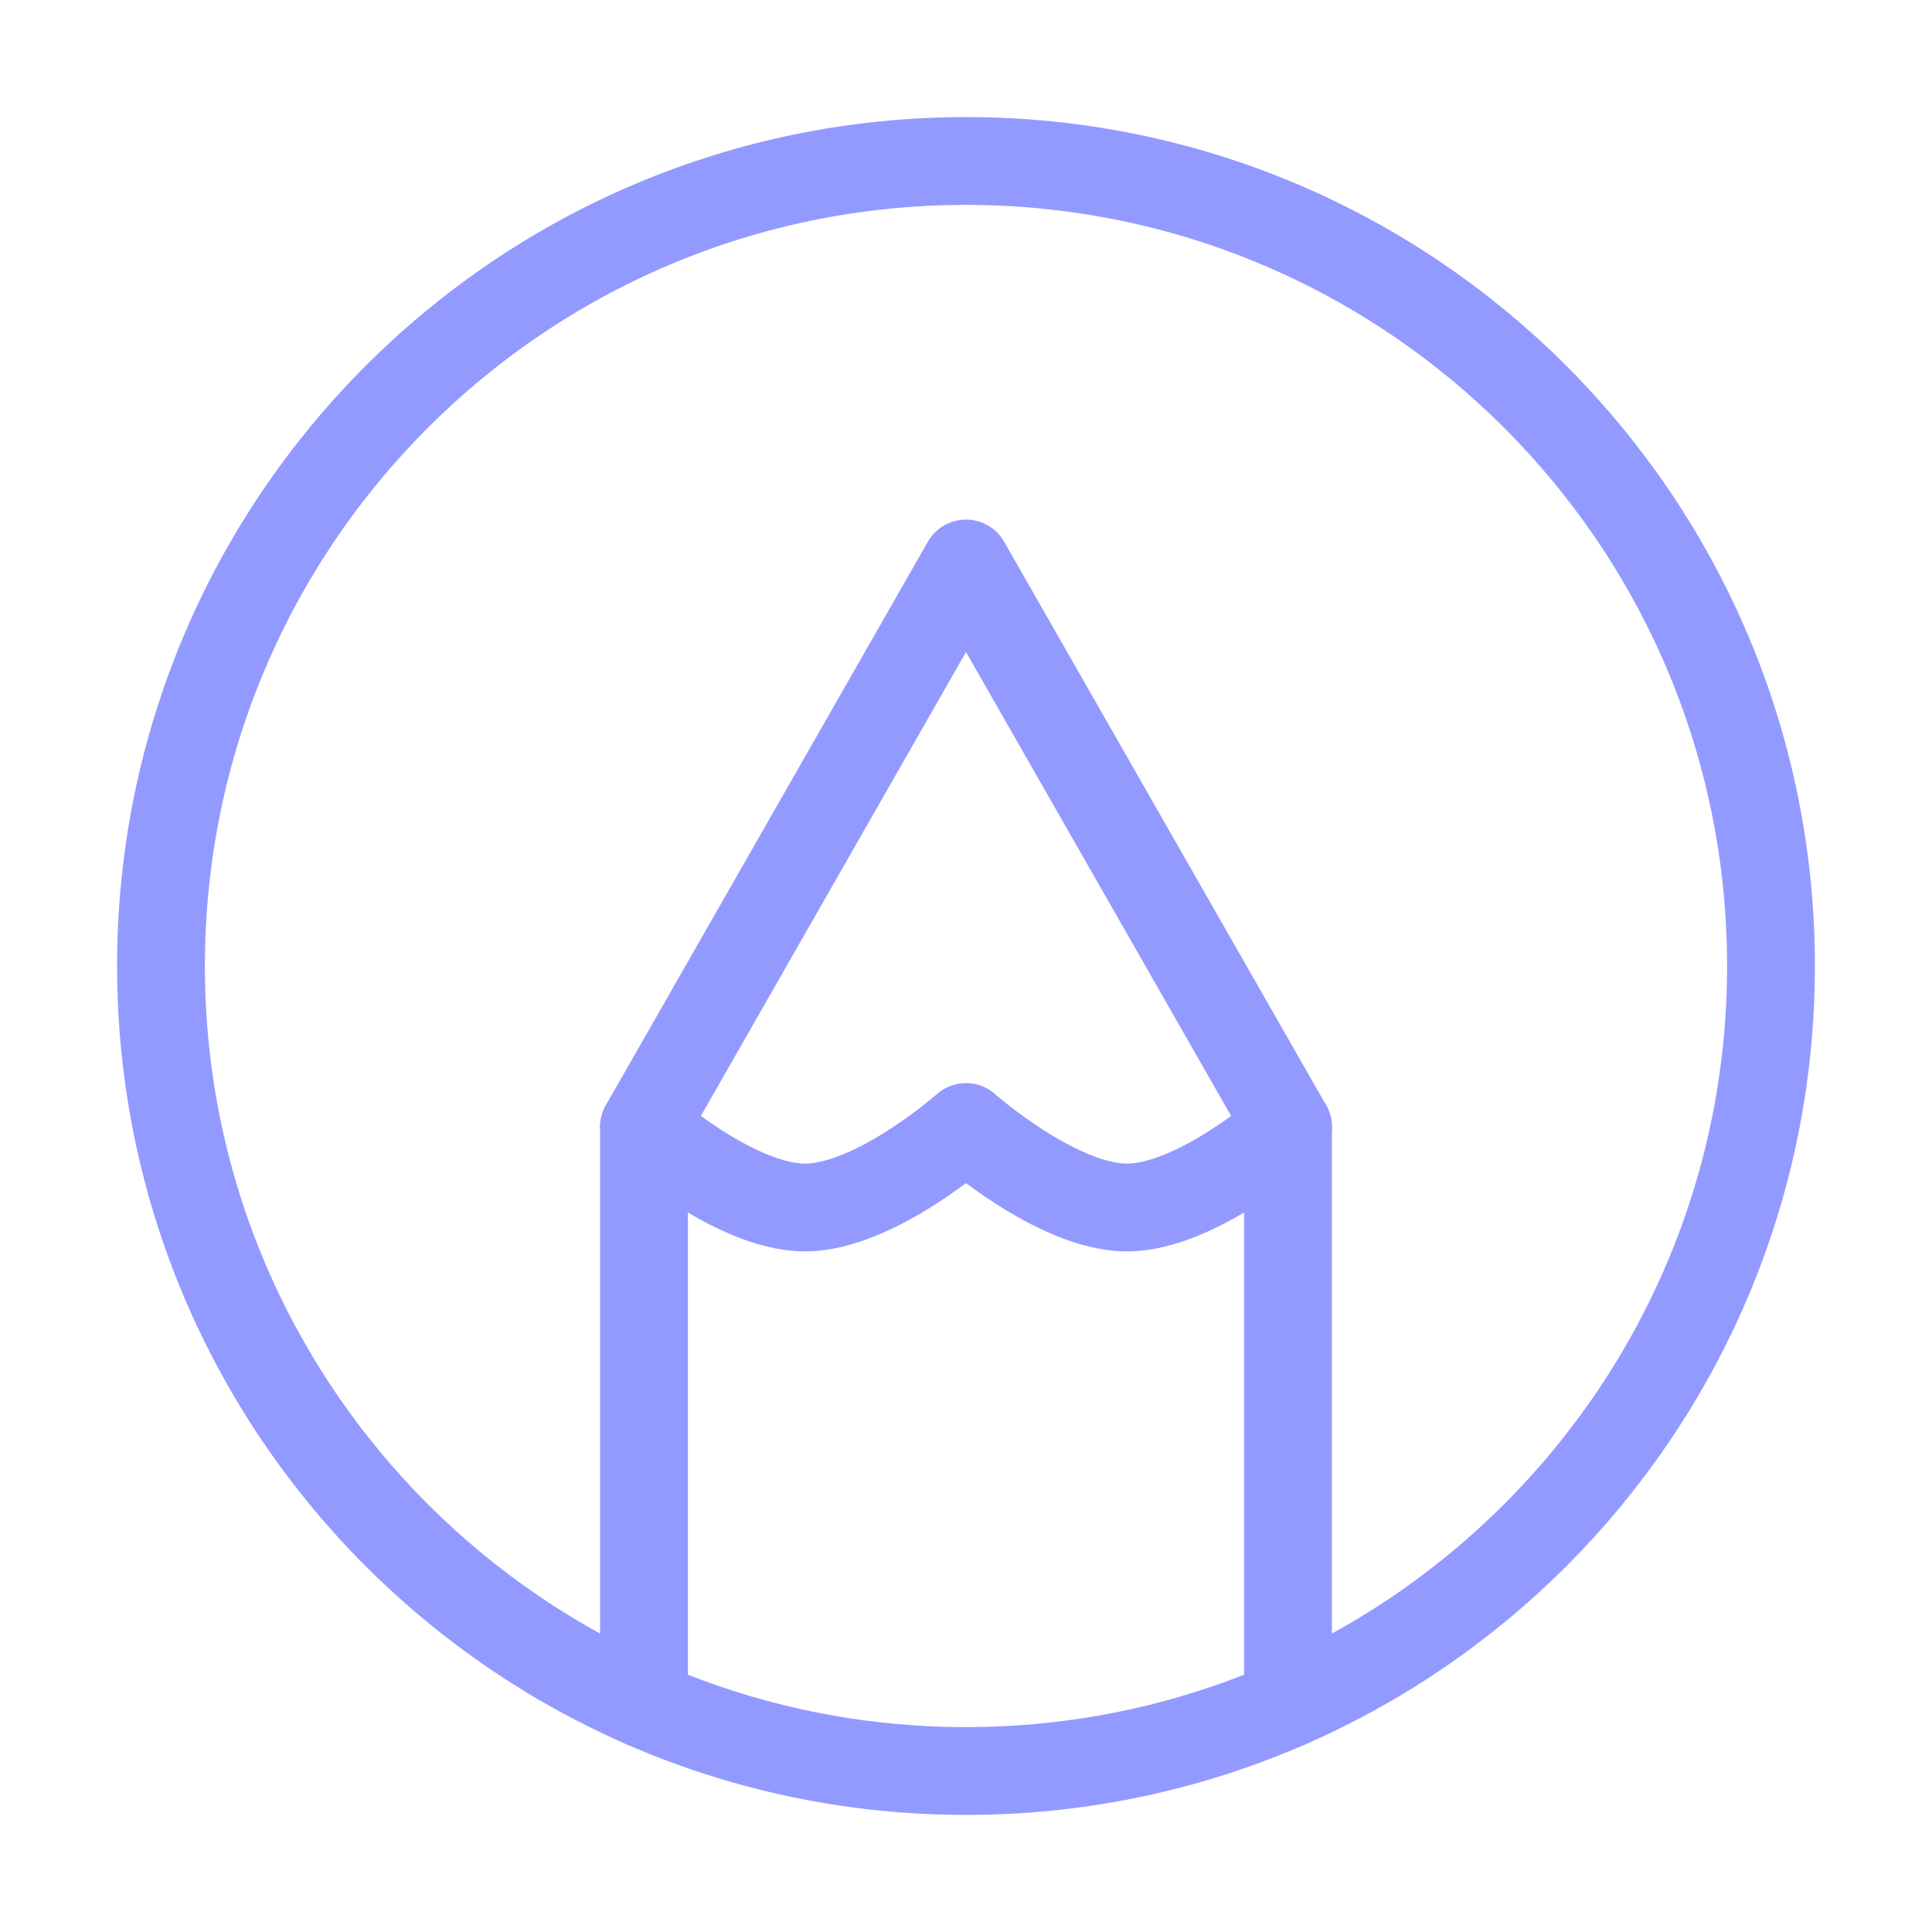 <svg width="33" height="33" viewBox="0 0 33 33" fill="none" xmlns="http://www.w3.org/2000/svg">
<path d="M16.5 2.75C8.906 2.75 2.75 8.906 2.75 16.5C2.75 24.094 8.906 30.25 16.5 30.25C24.094 30.25 30.25 24.094 30.25 16.5C30.25 8.906 24.094 2.75 16.5 2.75Z" stroke="#939AFF" stroke-width="1.5" stroke-linecap="round" stroke-linejoin="round"/>
<path d="M11 29.106V19.25L16.5 9.625L22 19.25V29.106" stroke="#939AFF" stroke-width="1.5" stroke-linecap="round" stroke-linejoin="round"/>
<path d="M11 19.25C11 19.25 12.55 20.625 13.75 20.625C14.95 20.625 16.5 19.25 16.5 19.25C16.5 19.25 18.05 20.625 19.25 20.625C20.45 20.625 22 19.25 22 19.25" stroke="#939AFF" stroke-width="1.5" stroke-linecap="round" stroke-linejoin="round"/>
</svg>
